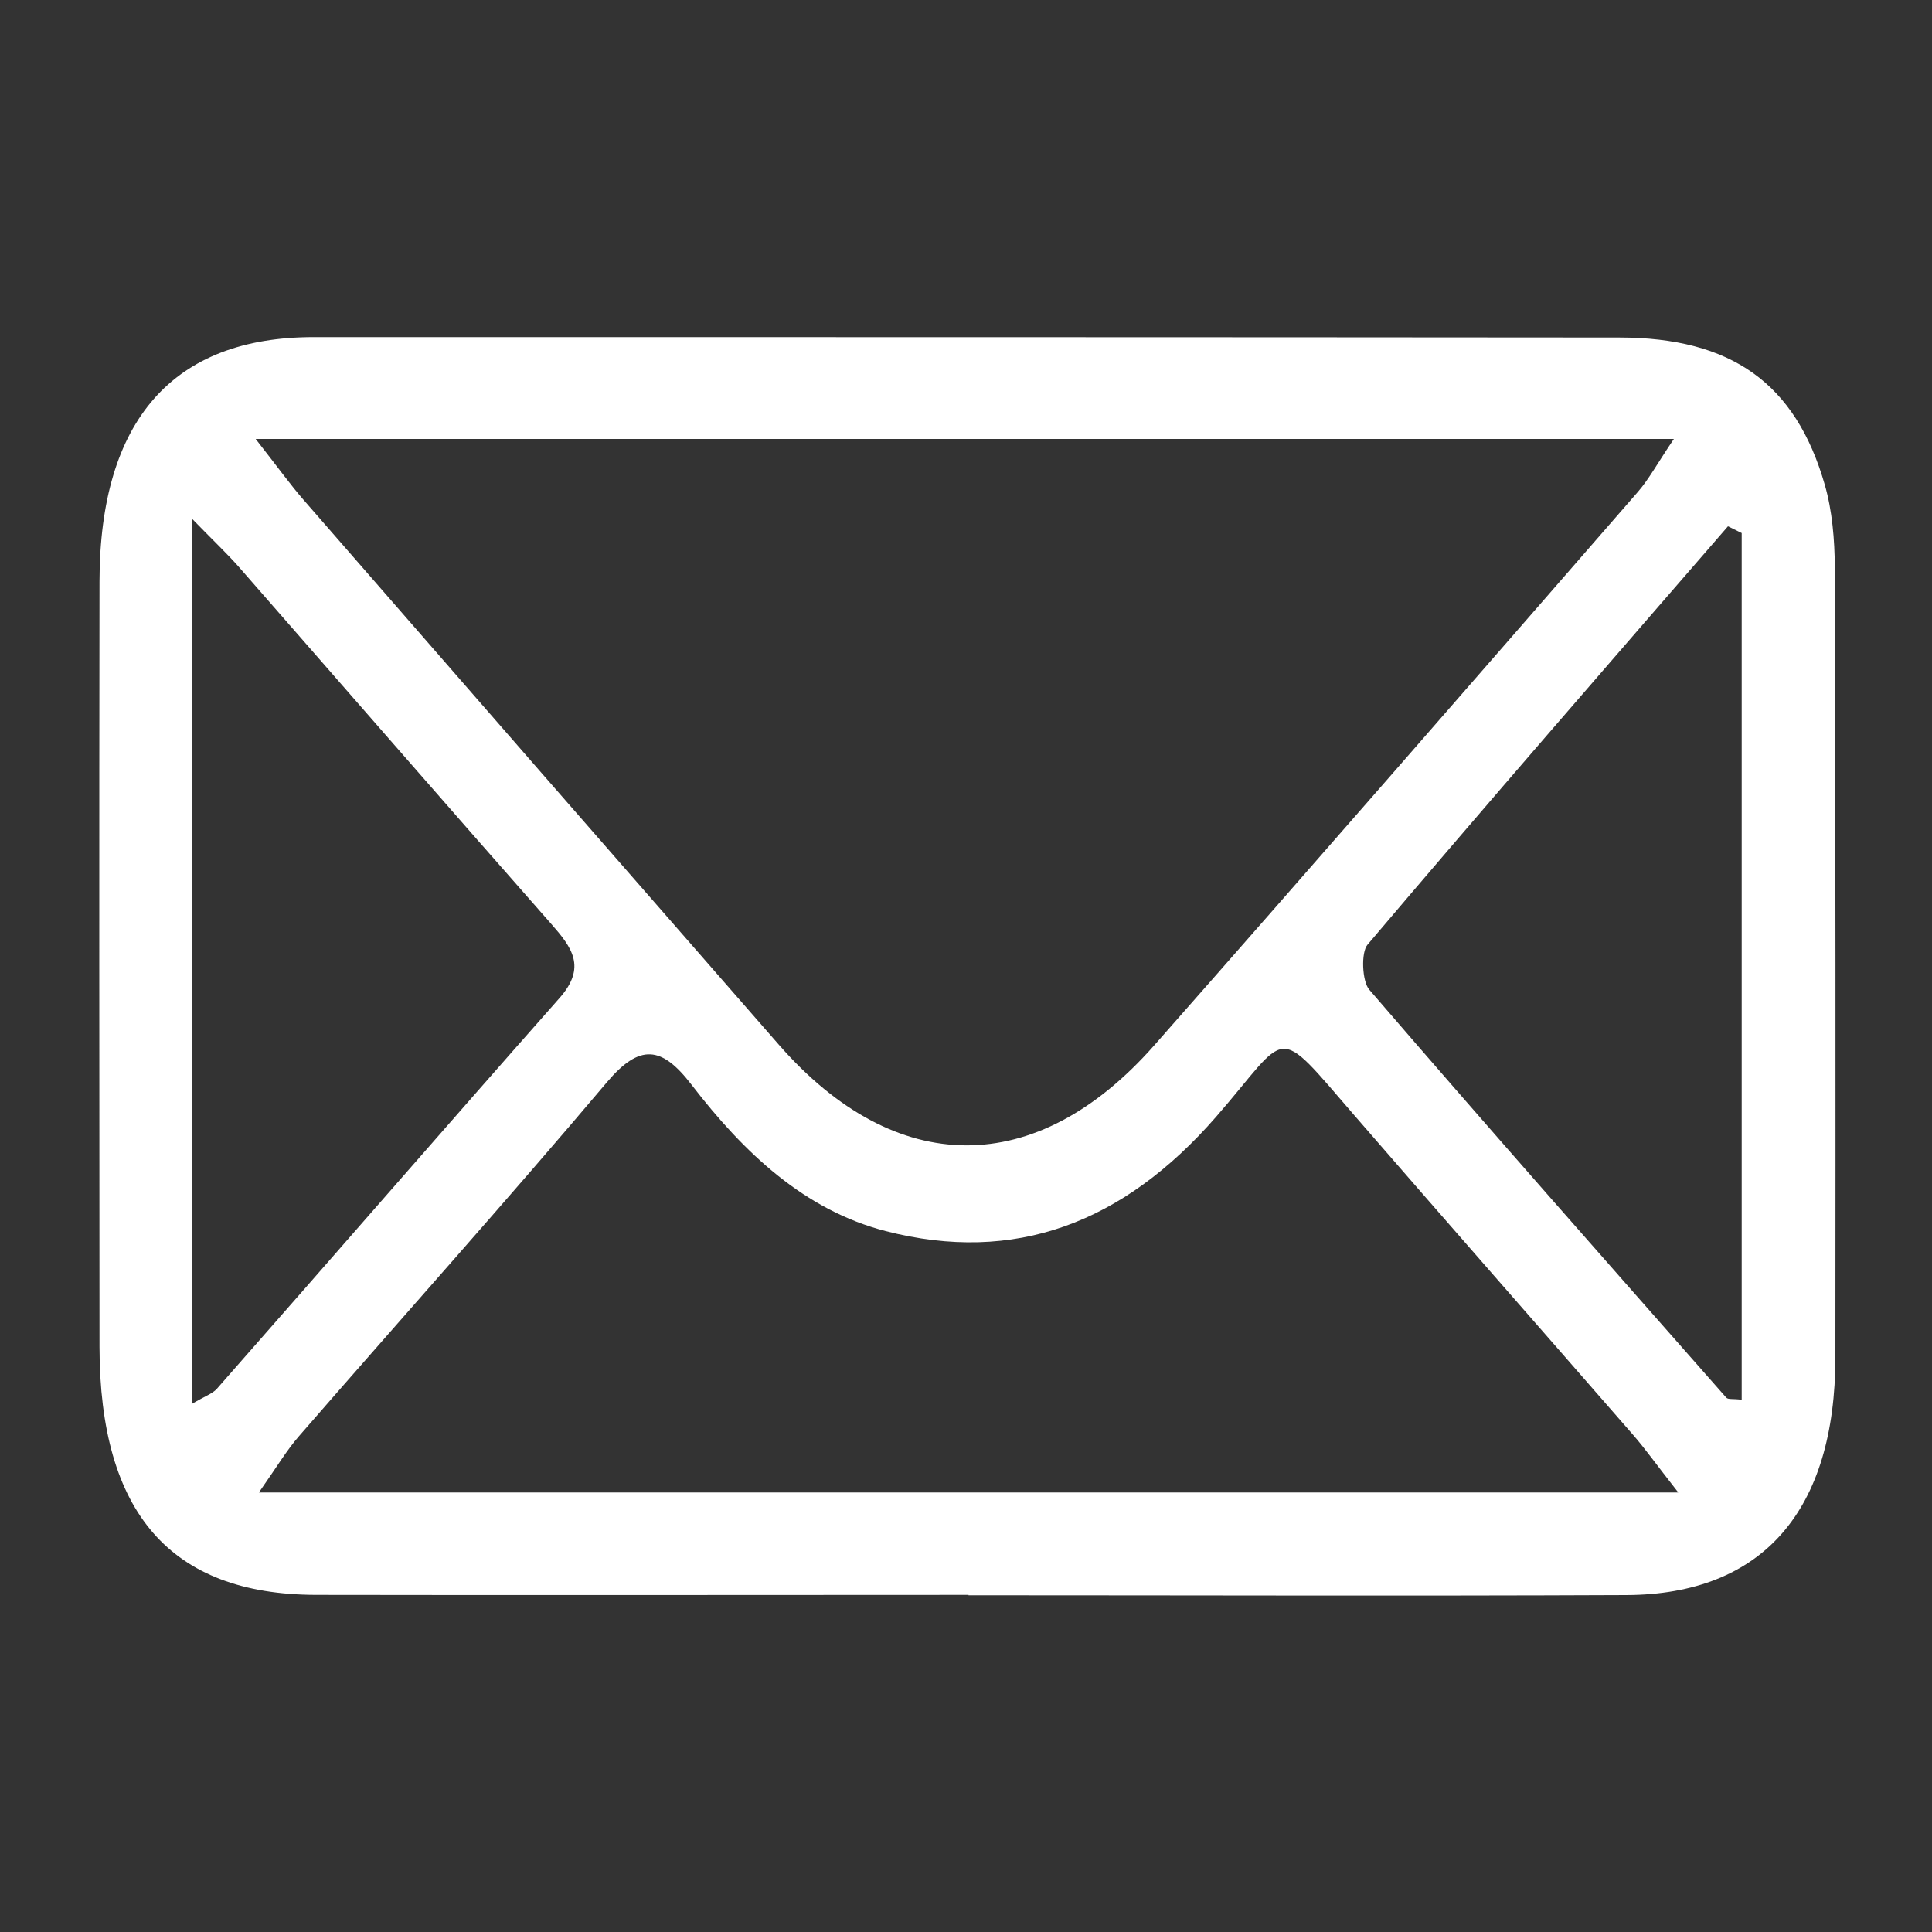 <?xml version="1.0" encoding="UTF-8"?><svg xmlns="http://www.w3.org/2000/svg" viewBox="0 0 100 100"><rect x="0" y="0" width="100" height="100" fill="#333333" stroke="none"/><defs><style>.d{fill:none;}.e{fill:#fff;}</style></defs><g id="a"/><g id="b"><g id="c"><g><path class="e" d="M50.13,82.55c-11.26,0-22.52,.02-33.78,0-7.53-.02-11.19-4.25-11.2-12.84-.01-13.2-.02-26.41,0-39.61,.01-8.35,3.81-12.66,11.1-12.65,22.52,0,45.04,0,67.55,.02,5.82,0,9.14,2.37,10.65,7.62,.39,1.35,.51,2.85,.52,4.28,.04,13.62,.04,27.24,.03,40.86,0,7.97-3.77,12.3-10.82,12.33-11.35,.05-22.7,.01-34.05,.01ZM13.24,22.73c1.18,1.51,1.8,2.37,2.47,3.14,8.19,9.41,16.39,18.81,24.6,28.2,6.05,6.92,13.32,6.97,19.43,.04,8.37-9.5,16.69-19.06,25.01-28.62,.59-.67,1.03-1.5,1.89-2.77H13.24Zm73.62,54.51c-1.16-1.48-1.71-2.26-2.33-2.97-4.8-5.51-9.63-11-14.42-16.53-4.21-4.87-3.32-4.35-7.16,.06-4.81,5.52-10.43,7.64-17.11,5.92-4.18-1.08-7.32-4.03-10.05-7.58-1.54-2-2.67-2.14-4.38-.12-5.23,6.19-10.62,12.2-15.93,18.31-.64,.73-1.16,1.61-2.08,2.92H86.86Zm3.29-4.79V27.59l-.71-.35c-6.24,7.2-12.49,14.38-18.66,21.66-.34,.4-.28,1.89,.09,2.32,6.11,7.1,12.3,14.1,18.48,21.12,.1,.11,.34,.05,.79,.11Zm-80.24,.23c.7-.42,1.07-.53,1.31-.79,5.92-6.73,11.8-13.51,17.73-20.22,1.44-1.62,.64-2.64-.42-3.85-5.41-6.14-10.78-12.32-16.17-18.48-.61-.69-1.28-1.32-2.44-2.51v45.84Z"/><rect class="d" width="100" height="100"/></g></g></g></svg>